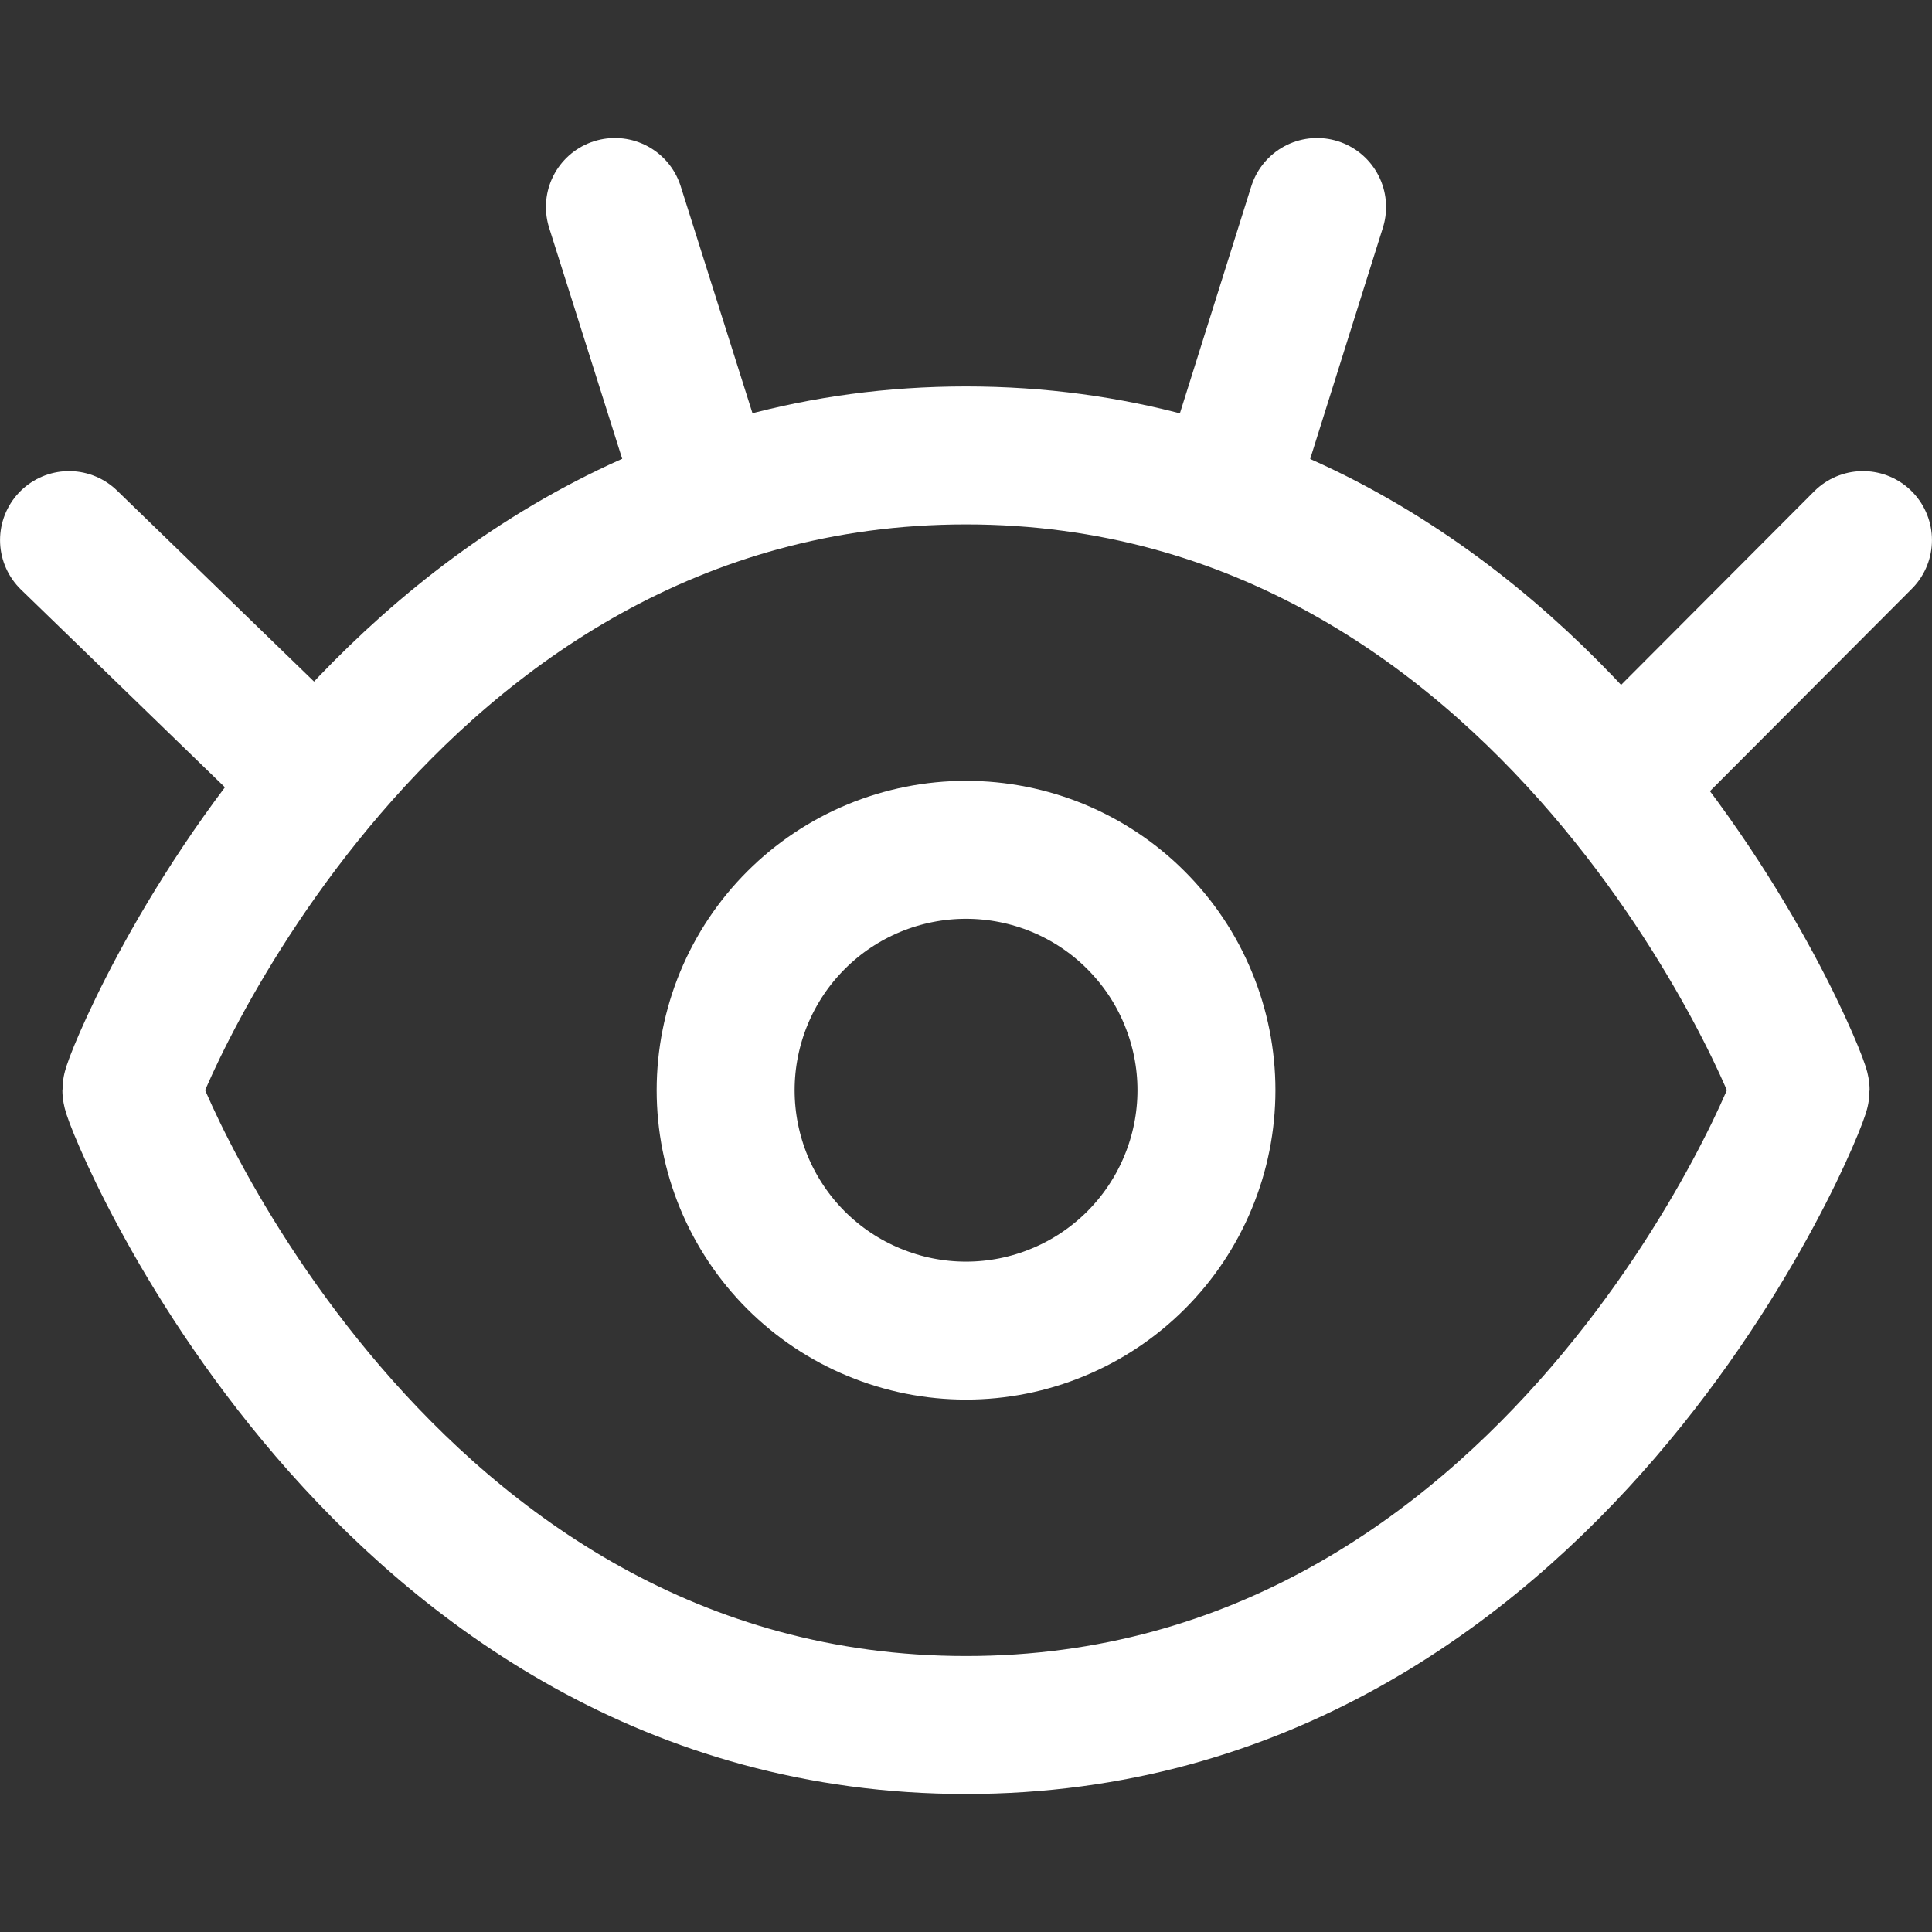 <svg width="22" height="22" viewBox="0 0 22 22" fill="none" xmlns="http://www.w3.org/2000/svg">
<rect x="0" y="0" width="22" height="22" fill="#333333" stroke="none"/>
<path d="M11 5.186C4.306 5.186 1.496 12.291 1.496 12.414C1.496 12.537 4.306 19.643 11 19.643C17.694 19.643 20.504 12.537 20.504 12.414C20.504 12.291 17.694 5.186 11 5.186Z" stroke="white" stroke-width="1.571" stroke-linecap="round" stroke-linejoin="round"/>
<path d="M3.613 8.891L0.786 6.15" stroke="white" stroke-width="1.571" stroke-linecap="round" stroke-linejoin="round"/>
<path d="M8.052 5.677L7.002 2.357" stroke="white" stroke-width="1.571" stroke-linecap="round" stroke-linejoin="round"/>
<path d="M18.431 8.94L21.214 6.15" stroke="white" stroke-width="1.571" stroke-linecap="round" stroke-linejoin="round"/>
<path d="M13.954 5.677L14.998 2.357" stroke="white" stroke-width="1.571" stroke-linecap="round" stroke-linejoin="round"/>
<path d="M8.263 12.414C8.263 12.774 8.334 13.13 8.471 13.462C8.609 13.794 8.81 14.096 9.064 14.35C9.319 14.604 9.62 14.806 9.953 14.943C10.285 15.081 10.641 15.152 11 15.152C11.36 15.152 11.716 15.081 12.048 14.943C12.38 14.806 12.682 14.604 12.936 14.35C13.19 14.096 13.392 13.794 13.529 13.462C13.667 13.13 13.738 12.774 13.738 12.414C13.738 12.055 13.667 11.699 13.529 11.367C13.392 11.034 13.19 10.733 12.936 10.479C12.682 10.224 12.38 10.023 12.048 9.885C11.716 9.748 11.36 9.677 11 9.677C10.641 9.677 10.285 9.748 9.953 9.885C9.62 10.023 9.319 10.224 9.064 10.479C8.81 10.733 8.609 11.034 8.471 11.367C8.334 11.699 8.263 12.055 8.263 12.414Z" stroke="white" stroke-width="1.571"/>
</svg>
